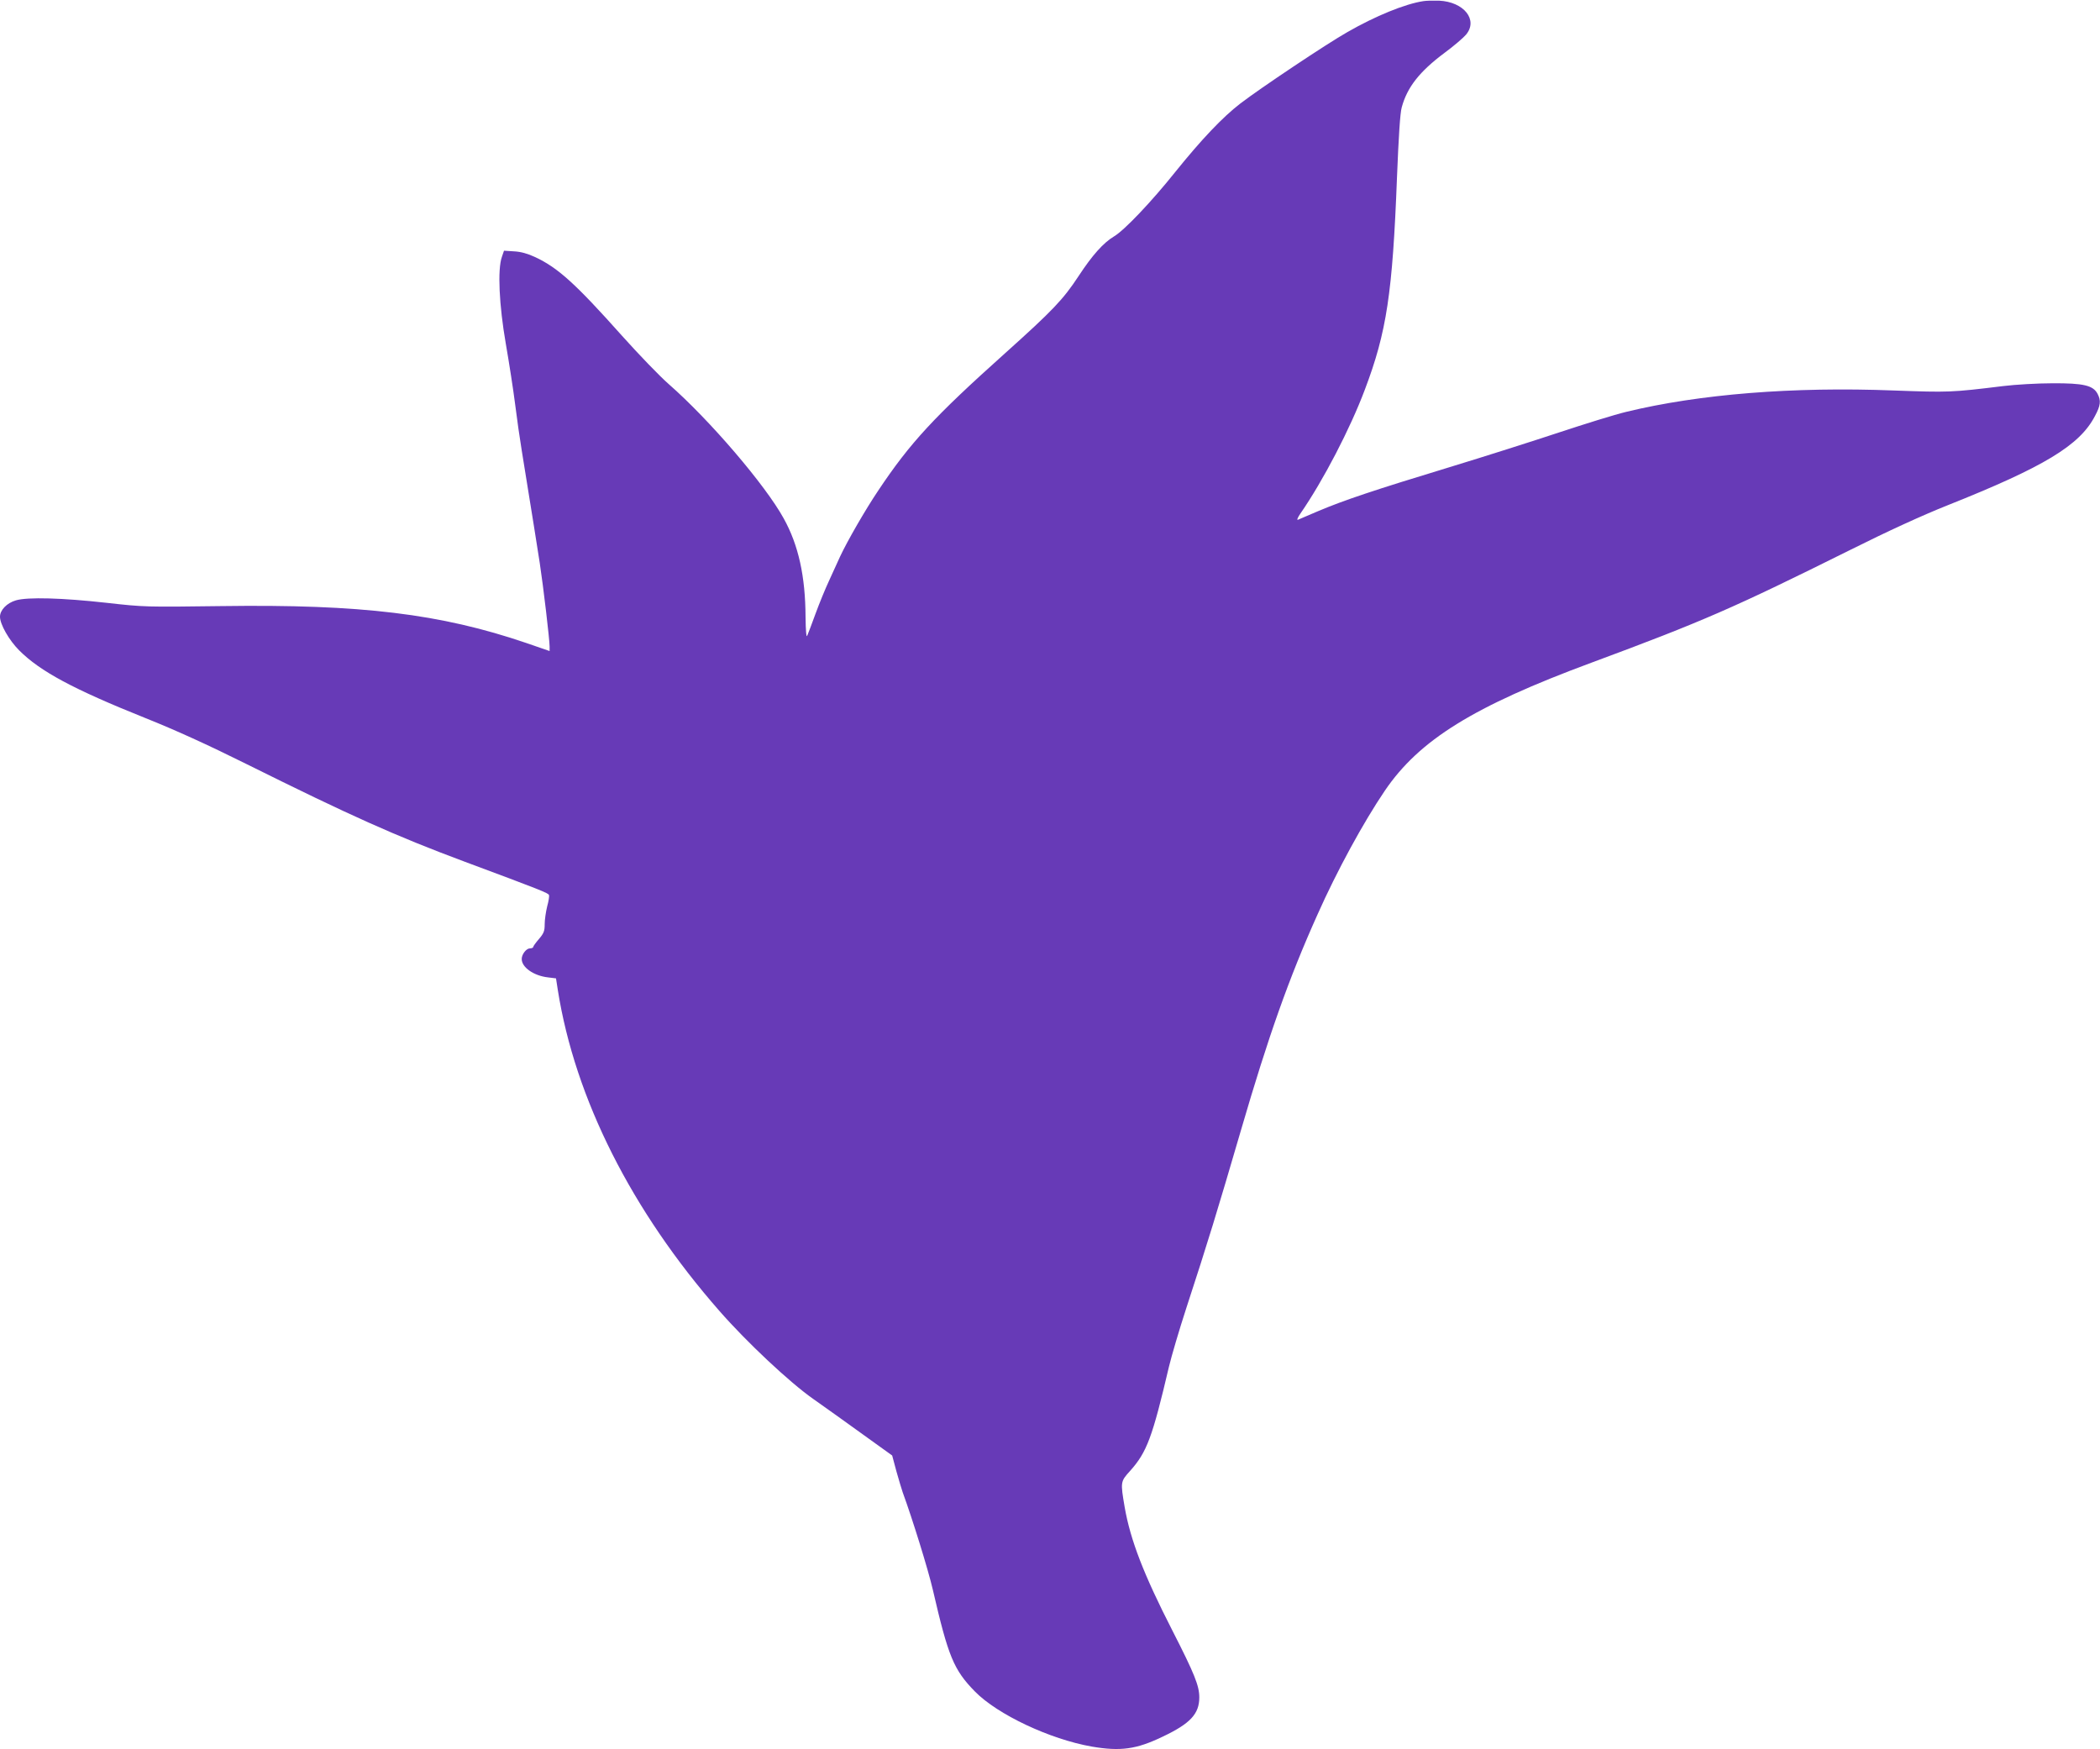 <?xml version="1.0" standalone="no"?>
<!DOCTYPE svg PUBLIC "-//W3C//DTD SVG 20010904//EN"
 "http://www.w3.org/TR/2001/REC-SVG-20010904/DTD/svg10.dtd">
<svg version="1.0" xmlns="http://www.w3.org/2000/svg"
 width="1280pt" height="1066pt" viewBox="0 0 1280 1066"
 preserveAspectRatio="xMidYMid meet">
<g transform="translate(0,1066) scale(0.1,-0.1)"
fill="#673ab7" stroke="none">
<path d="M8675 10653 c-111 -17 -291 -90 -463 -189 -127 -72 -531 -342 -652
-435 -108 -83 -237 -219 -398 -419 -143 -179 -309 -354 -372 -391 -65 -39
-132 -114 -216 -242 -94 -143 -158 -210 -449 -471 -432 -387 -578 -545 -772
-836 -80 -119 -188 -307 -232 -401 -16 -35 -47 -102 -68 -149 -22 -47 -59
-137 -82 -200 -23 -63 -46 -124 -51 -135 -5 -13 -9 30 -10 115 -1 247 -43 438
-133 600 -112 204 -451 600 -701 819 -54 47 -183 181 -286 296 -282 316 -389
413 -528 478 -45 21 -87 33 -128 35 l-62 4 -13 -38 c-27 -76 -17 -293 24 -529
20 -115 46 -282 57 -370 11 -88 29 -214 40 -280 70 -435 92 -568 110 -687 22
-145 60 -467 60 -509 l0 -27 -142 49 c-522 178 -1008 237 -1859 225 -459 -6
-470 -6 -700 20 -269 30 -480 36 -552 15 -55 -16 -97 -59 -97 -100 0 -46 55
-143 117 -205 128 -128 329 -236 768 -412 183 -73 383 -164 620 -282 630 -313
904 -436 1325 -593 468 -174 512 -192 516 -204 3 -6 -2 -38 -11 -70 -8 -33
-15 -81 -15 -108 0 -41 -5 -55 -35 -90 -19 -22 -35 -44 -35 -49 0 -4 -9 -8
-19 -8 -23 0 -51 -36 -51 -65 0 -51 73 -102 160 -112 l49 -6 11 -71 c105 -662
450 -1346 985 -1956 168 -192 429 -436 570 -535 70 -49 208 -148 305 -218
l178 -128 26 -97 c15 -53 32 -110 38 -127 60 -164 155 -470 184 -595 94 -407
127 -487 256 -619 138 -141 457 -291 712 -336 176 -30 272 -17 432 60 169 80
224 139 224 240 0 70 -29 143 -164 407 -174 340 -256 551 -291 753 -26 153
-26 155 34 221 101 113 135 203 236 634 15 63 62 223 105 355 134 410 188 587
335 1090 165 566 291 923 465 1310 119 268 282 566 411 756 210 309 540 514
1259 780 680 252 867 334 1575 686 234 117 442 212 595 273 588 234 806 365
899 544 35 65 38 94 16 136 -27 51 -85 65 -275 64 -91 0 -226 -8 -300 -17
-317 -39 -333 -39 -665 -27 -616 24 -1187 -22 -1632 -130 -71 -17 -254 -74
-408 -125 -154 -51 -458 -148 -675 -214 -451 -137 -639 -200 -795 -266 -60
-26 -116 -49 -124 -53 -8 -3 -1 15 16 39 139 201 303 517 392 754 133 351 169
588 196 1295 10 247 19 393 29 426 33 122 108 218 261 332 57 42 115 92 131
111 75 90 -13 200 -165 207 -36 1 -79 0 -96 -3z"/>
</g>
</svg>
